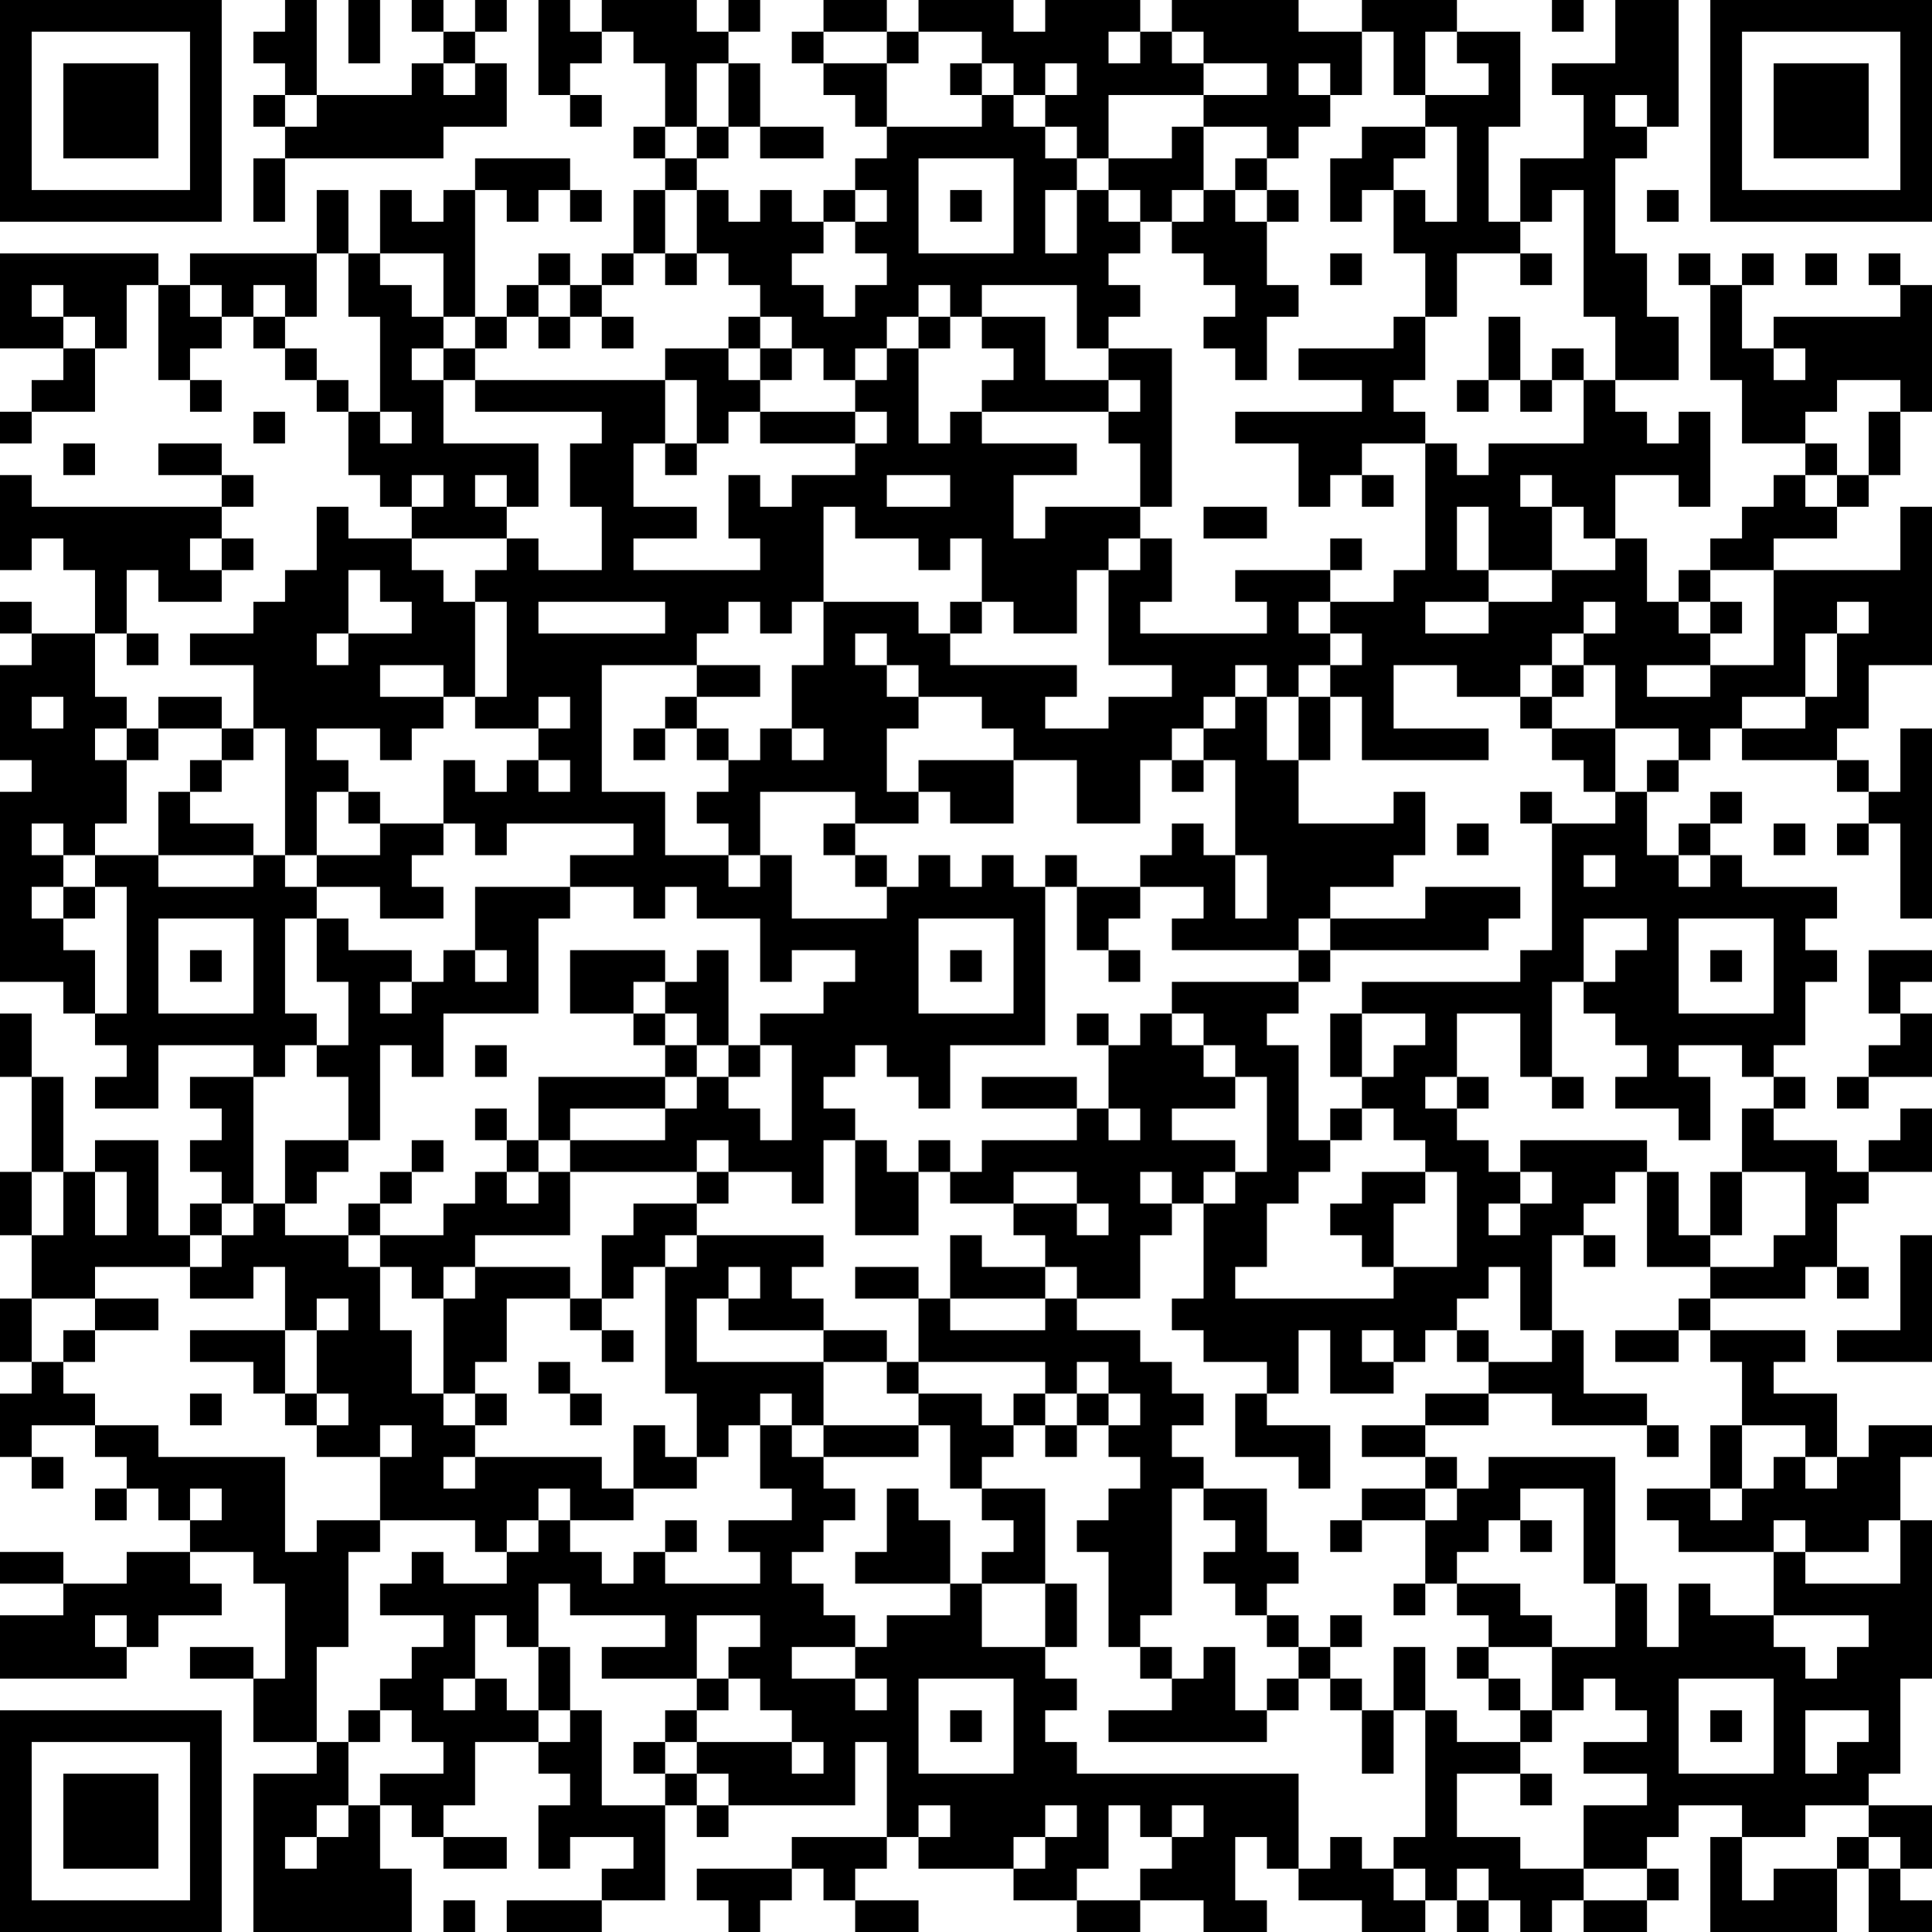 <?xml version="1.0" encoding="UTF-8"?>
<svg xmlns="http://www.w3.org/2000/svg" version="1.1" width="160" height="160" viewBox="0 0 160 160"><rect x="0" y="0" width="160" height="160" fill="#ffffff"/><g transform="scale(2.623)"><g transform="translate(0,0)"><path fill-rule="evenodd" d="M9 0L9 1L8 1L8 2L9 2L9 3L8 3L8 4L9 4L9 5L8 5L8 7L9 7L9 5L14 5L14 4L16 4L16 2L15 2L15 1L16 1L16 0L15 0L15 1L14 1L14 0L13 0L13 1L14 1L14 2L13 2L13 3L10 3L10 0ZM11 0L11 2L12 2L12 0ZM17 0L17 3L18 3L18 4L19 4L19 3L18 3L18 2L19 2L19 1L20 1L20 2L21 2L21 4L20 4L20 5L21 5L21 6L20 6L20 8L19 8L19 9L18 9L18 8L17 8L17 9L16 9L16 10L15 10L15 6L16 6L16 7L17 7L17 6L18 6L18 7L19 7L19 6L18 6L18 5L15 5L15 6L14 6L14 7L13 7L13 6L12 6L12 8L11 8L11 6L10 6L10 8L6 8L6 9L5 9L5 8L0 8L0 11L2 11L2 12L1 12L1 13L0 13L0 14L1 14L1 13L3 13L3 11L4 11L4 9L5 9L5 12L6 12L6 13L7 13L7 12L6 12L6 11L7 11L7 10L8 10L8 11L9 11L9 12L10 12L10 13L11 13L11 15L12 15L12 16L13 16L13 17L11 17L11 16L10 16L10 18L9 18L9 19L8 19L8 20L6 20L6 21L8 21L8 23L7 23L7 22L5 22L5 23L4 23L4 22L3 22L3 20L4 20L4 21L5 21L5 20L4 20L4 18L5 18L5 19L7 19L7 18L8 18L8 17L7 17L7 16L8 16L8 15L7 15L7 14L5 14L5 15L7 15L7 16L1 16L1 15L0 15L0 18L1 18L1 17L2 17L2 18L3 18L3 20L1 20L1 19L0 19L0 20L1 20L1 21L0 21L0 24L1 24L1 25L0 25L0 31L2 31L2 32L3 32L3 33L4 33L4 34L3 34L3 35L5 35L5 33L8 33L8 34L6 34L6 35L7 35L7 36L6 36L6 37L7 37L7 38L6 38L6 39L5 39L5 36L3 36L3 37L2 37L2 34L1 34L1 32L0 32L0 34L1 34L1 37L0 37L0 39L1 39L1 41L0 41L0 43L1 43L1 44L0 44L0 46L1 46L1 47L2 47L2 46L1 46L1 45L3 45L3 46L4 46L4 47L3 47L3 48L4 48L4 47L5 47L5 48L6 48L6 49L4 49L4 50L2 50L2 49L0 49L0 50L2 50L2 51L0 51L0 53L4 53L4 52L5 52L5 51L7 51L7 50L6 50L6 49L8 49L8 50L9 50L9 53L8 53L8 52L6 52L6 53L8 53L8 55L10 55L10 56L8 56L8 61L13 61L13 59L12 59L12 57L13 57L13 58L14 58L14 59L16 59L16 58L14 58L14 57L15 57L15 55L17 55L17 56L18 56L18 57L17 57L17 59L18 59L18 58L20 58L20 59L19 59L19 60L16 60L16 61L19 61L19 60L21 60L21 57L22 57L22 58L23 58L23 57L27 57L27 55L28 55L28 58L25 58L25 59L22 59L22 60L23 60L23 61L24 61L24 60L25 60L25 59L26 59L26 60L27 60L27 61L29 61L29 60L27 60L27 59L28 59L28 58L29 58L29 59L32 59L32 60L34 60L34 61L36 61L36 60L38 60L38 61L40 61L40 60L39 60L39 58L40 58L40 59L41 59L41 60L43 60L43 61L45 61L45 60L46 60L46 61L47 61L47 60L48 60L48 61L49 61L49 60L50 60L50 61L52 61L52 60L53 60L53 59L52 59L52 58L53 58L53 57L55 57L55 58L54 58L54 61L58 61L58 59L59 59L59 61L61 61L61 60L60 60L60 59L61 59L61 57L59 57L59 56L60 56L60 53L61 53L61 48L60 48L60 46L61 46L61 45L59 45L59 46L58 46L58 44L56 44L56 43L57 43L57 42L54 42L54 41L57 41L57 40L58 40L58 41L59 41L59 40L58 40L58 38L59 38L59 37L61 37L61 35L60 35L60 36L59 36L59 37L58 37L58 36L56 36L56 35L57 35L57 34L56 34L56 33L57 33L57 31L58 31L58 30L57 30L57 29L58 29L58 28L55 28L55 27L54 27L54 26L55 26L55 25L54 25L54 26L53 26L53 27L52 27L52 25L53 25L53 24L54 24L54 23L55 23L55 24L58 24L58 25L59 25L59 26L58 26L58 27L59 27L59 26L60 26L60 29L61 29L61 23L60 23L60 25L59 25L59 24L58 24L58 23L59 23L59 21L61 21L61 16L60 16L60 18L56 18L56 17L58 17L58 16L59 16L59 15L60 15L60 13L61 13L61 9L60 9L60 8L59 8L59 9L60 9L60 10L56 10L56 11L55 11L55 9L56 9L56 8L55 8L55 9L54 9L54 8L53 8L53 9L54 9L54 12L55 12L55 14L57 14L57 15L56 15L56 16L55 16L55 17L54 17L54 18L53 18L53 19L52 19L52 17L51 17L51 15L53 15L53 16L54 16L54 13L53 13L53 14L52 14L52 13L51 13L51 12L53 12L53 10L52 10L52 8L51 8L51 5L52 5L52 4L53 4L53 0L51 0L51 2L49 2L49 3L50 3L50 5L48 5L48 7L47 7L47 4L48 4L48 1L46 1L46 0L43 0L43 1L41 1L41 0L37 0L37 1L36 1L36 0L33 0L33 1L32 1L32 0L29 0L29 1L28 1L28 0L26 0L26 1L25 1L25 2L26 2L26 3L27 3L27 4L28 4L28 5L27 5L27 6L26 6L26 7L25 7L25 6L24 6L24 7L23 7L23 6L22 6L22 5L23 5L23 4L24 4L24 5L26 5L26 4L24 4L24 2L23 2L23 1L24 1L24 0L23 0L23 1L22 1L22 0L19 0L19 1L18 1L18 0ZM49 0L49 1L50 1L50 0ZM26 1L26 2L28 2L28 4L31 4L31 3L32 3L32 4L33 4L33 5L34 5L34 6L33 6L33 8L34 8L34 6L35 6L35 7L36 7L36 8L35 8L35 9L36 9L36 10L35 10L35 11L34 11L34 9L31 9L31 10L30 10L30 9L29 9L29 10L28 10L28 11L27 11L27 12L26 12L26 11L25 11L25 10L24 10L24 9L23 9L23 8L22 8L22 6L21 6L21 8L20 8L20 9L19 9L19 10L18 10L18 9L17 9L17 10L16 10L16 11L15 11L15 10L14 10L14 8L12 8L12 9L13 9L13 10L14 10L14 11L13 11L13 12L14 12L14 14L17 14L17 16L16 16L16 15L15 15L15 16L16 16L16 17L13 17L13 18L14 18L14 19L15 19L15 22L14 22L14 21L12 21L12 22L14 22L14 23L13 23L13 24L12 24L12 23L10 23L10 24L11 24L11 25L10 25L10 27L9 27L9 23L8 23L8 24L7 24L7 23L5 23L5 24L4 24L4 23L3 23L3 24L4 24L4 26L3 26L3 27L2 27L2 26L1 26L1 27L2 27L2 28L1 28L1 29L2 29L2 30L3 30L3 32L4 32L4 28L3 28L3 27L5 27L5 28L8 28L8 27L9 27L9 28L10 28L10 29L9 29L9 32L10 32L10 33L9 33L9 34L8 34L8 38L7 38L7 39L6 39L6 40L3 40L3 41L1 41L1 43L2 43L2 44L3 44L3 45L5 45L5 46L9 46L9 49L10 49L10 48L12 48L12 49L11 49L11 52L10 52L10 55L11 55L11 57L10 57L10 58L9 58L9 59L10 59L10 58L11 58L11 57L12 57L12 56L14 56L14 55L13 55L13 54L12 54L12 53L13 53L13 52L14 52L14 51L12 51L12 50L13 50L13 49L14 49L14 50L16 50L16 49L17 49L17 48L18 48L18 49L19 49L19 50L20 50L20 49L21 49L21 50L24 50L24 49L23 49L23 48L25 48L25 47L24 47L24 45L25 45L25 46L26 46L26 47L27 47L27 48L26 48L26 49L25 49L25 50L26 50L26 51L27 51L27 52L25 52L25 53L27 53L27 54L28 54L28 53L27 53L27 52L28 52L28 51L30 51L30 50L31 50L31 52L33 52L33 53L34 53L34 54L33 54L33 55L34 55L34 56L41 56L41 59L42 59L42 58L43 58L43 59L44 59L44 60L45 60L45 59L44 59L44 58L45 58L45 54L46 54L46 55L48 55L48 56L46 56L46 58L48 58L48 59L50 59L50 60L52 60L52 59L50 59L50 57L52 57L52 56L50 56L50 55L52 55L52 54L51 54L51 53L50 53L50 54L49 54L49 52L51 52L51 50L52 50L52 52L53 52L53 50L54 50L54 51L56 51L56 52L57 52L57 53L58 53L58 52L59 52L59 51L56 51L56 49L57 49L57 50L60 50L60 48L59 48L59 49L57 49L57 48L56 48L56 49L53 49L53 48L52 48L52 47L54 47L54 48L55 48L55 47L56 47L56 46L57 46L57 47L58 47L58 46L57 46L57 45L55 45L55 43L54 43L54 42L53 42L53 41L54 41L54 40L56 40L56 39L57 39L57 37L55 37L55 35L56 35L56 34L55 34L55 33L53 33L53 34L54 34L54 36L53 36L53 35L51 35L51 34L52 34L52 33L51 33L51 32L50 32L50 31L51 31L51 30L52 30L52 29L50 29L50 31L49 31L49 34L48 34L48 32L46 32L46 34L45 34L45 35L46 35L46 36L47 36L47 37L48 37L48 38L47 38L47 39L48 39L48 38L49 38L49 37L48 37L48 36L52 36L52 37L51 37L51 38L50 38L50 39L49 39L49 42L48 42L48 40L47 40L47 41L46 41L46 42L45 42L45 43L44 43L44 42L43 42L43 43L44 43L44 44L42 44L42 42L41 42L41 44L40 44L40 43L38 43L38 42L37 42L37 41L38 41L38 38L39 38L39 37L40 37L40 34L39 34L39 33L38 33L38 32L37 32L37 31L41 31L41 32L40 32L40 33L41 33L41 36L42 36L42 37L41 37L41 38L40 38L40 40L39 40L39 41L44 41L44 40L46 40L46 37L45 37L45 36L44 36L44 35L43 35L43 34L44 34L44 33L45 33L45 32L43 32L43 31L48 31L48 30L49 30L49 26L51 26L51 25L52 25L52 24L53 24L53 23L51 23L51 21L50 21L50 20L51 20L51 19L50 19L50 20L49 20L49 21L48 21L48 22L46 22L46 21L44 21L44 23L47 23L47 24L43 24L43 22L42 22L42 21L43 21L43 20L42 20L42 19L44 19L44 18L45 18L45 14L46 14L46 15L47 15L47 14L50 14L50 12L51 12L51 10L50 10L50 6L49 6L49 7L48 7L48 8L46 8L46 10L45 10L45 8L44 8L44 6L45 6L45 7L46 7L46 4L45 4L45 3L47 3L47 2L46 2L46 1L45 1L45 3L44 3L44 1L43 1L43 3L42 3L42 2L41 2L41 3L42 3L42 4L41 4L41 5L40 5L40 4L38 4L38 3L40 3L40 2L38 2L38 1L37 1L37 2L38 2L38 3L35 3L35 5L34 5L34 4L33 4L33 3L34 3L34 2L33 2L33 3L32 3L32 2L31 2L31 1L29 1L29 2L28 2L28 1ZM35 1L35 2L36 2L36 1ZM14 2L14 3L15 3L15 2ZM22 2L22 4L21 4L21 5L22 5L22 4L23 4L23 2ZM30 2L30 3L31 3L31 2ZM9 3L9 4L10 4L10 3ZM51 3L51 4L52 4L52 3ZM37 4L37 5L35 5L35 6L36 6L36 7L37 7L37 8L38 8L38 9L39 9L39 10L38 10L38 11L39 11L39 12L40 12L40 10L41 10L41 9L40 9L40 7L41 7L41 6L40 6L40 5L39 5L39 6L38 6L38 4ZM43 4L43 5L42 5L42 7L43 7L43 6L44 6L44 5L45 5L45 4ZM29 5L29 8L32 8L32 5ZM27 6L27 7L26 7L26 8L25 8L25 9L26 9L26 10L27 10L27 9L28 9L28 8L27 8L27 7L28 7L28 6ZM30 6L30 7L31 7L31 6ZM37 6L37 7L38 7L38 6ZM39 6L39 7L40 7L40 6ZM52 6L52 7L53 7L53 6ZM10 8L10 10L9 10L9 9L8 9L8 10L9 10L9 11L10 11L10 12L11 12L11 13L12 13L12 14L13 14L13 13L12 13L12 10L11 10L11 8ZM21 8L21 9L22 9L22 8ZM42 8L42 9L43 9L43 8ZM48 8L48 9L49 9L49 8ZM57 8L57 9L58 9L58 8ZM1 9L1 10L2 10L2 11L3 11L3 10L2 10L2 9ZM6 9L6 10L7 10L7 9ZM17 10L17 11L18 11L18 10ZM19 10L19 11L20 11L20 10ZM23 10L23 11L21 11L21 12L15 12L15 11L14 11L14 12L15 12L15 13L19 13L19 14L18 14L18 16L19 16L19 18L17 18L17 17L16 17L16 18L15 18L15 19L16 19L16 22L15 22L15 23L17 23L17 24L16 24L16 25L15 25L15 24L14 24L14 26L12 26L12 25L11 25L11 26L12 26L12 27L10 27L10 28L12 28L12 29L14 29L14 28L13 28L13 27L14 27L14 26L15 26L15 27L16 27L16 26L20 26L20 27L18 27L18 28L15 28L15 30L14 30L14 31L13 31L13 30L11 30L11 29L10 29L10 31L11 31L11 33L10 33L10 34L11 34L11 36L9 36L9 38L8 38L8 39L7 39L7 40L6 40L6 41L8 41L8 40L9 40L9 42L6 42L6 43L8 43L8 44L9 44L9 45L10 45L10 46L12 46L12 48L15 48L15 49L16 49L16 48L17 48L17 47L18 47L18 48L20 48L20 47L22 47L22 46L23 46L23 45L24 45L24 44L25 44L25 45L26 45L26 46L29 46L29 45L30 45L30 47L31 47L31 48L32 48L32 49L31 49L31 50L33 50L33 52L34 52L34 50L33 50L33 47L31 47L31 46L32 46L32 45L33 45L33 46L34 46L34 45L35 45L35 46L36 46L36 47L35 47L35 48L34 48L34 49L35 49L35 52L36 52L36 53L37 53L37 54L35 54L35 55L40 55L40 54L41 54L41 53L42 53L42 54L43 54L43 56L44 56L44 54L45 54L45 52L44 52L44 54L43 54L43 53L42 53L42 52L43 52L43 51L42 51L42 52L41 52L41 51L40 51L40 50L41 50L41 49L40 49L40 47L38 47L38 46L37 46L37 45L38 45L38 44L37 44L37 43L36 43L36 42L34 42L34 41L36 41L36 39L37 39L37 38L38 38L38 37L39 37L39 36L37 36L37 35L39 35L39 34L38 34L38 33L37 33L37 32L36 32L36 33L35 33L35 32L34 32L34 33L35 33L35 35L34 35L34 34L31 34L31 35L34 35L34 36L31 36L31 37L30 37L30 36L29 36L29 37L28 37L28 36L27 36L27 35L26 35L26 34L27 34L27 33L28 33L28 34L29 34L29 35L30 35L30 33L33 33L33 28L34 28L34 30L35 30L35 31L36 31L36 30L35 30L35 29L36 29L36 28L38 28L38 29L37 29L37 30L41 30L41 31L42 31L42 30L47 30L47 29L48 29L48 28L45 28L45 29L42 29L42 28L44 28L44 27L45 27L45 25L44 25L44 26L41 26L41 24L42 24L42 22L41 22L41 21L42 21L42 20L41 20L41 19L42 19L42 18L43 18L43 17L42 17L42 18L39 18L39 19L40 19L40 20L36 20L36 19L37 19L37 17L36 17L36 16L37 16L37 11L35 11L35 12L33 12L33 10L31 10L31 11L32 11L32 12L31 12L31 13L30 13L30 14L29 14L29 11L30 11L30 10L29 10L29 11L28 11L28 12L27 12L27 13L24 13L24 12L25 12L25 11L24 11L24 10ZM44 10L44 11L41 11L41 12L43 12L43 13L39 13L39 14L41 14L41 16L42 16L42 15L43 15L43 16L44 16L44 15L43 15L43 14L45 14L45 13L44 13L44 12L45 12L45 10ZM47 10L47 12L46 12L46 13L47 13L47 12L48 12L48 13L49 13L49 12L50 12L50 11L49 11L49 12L48 12L48 10ZM23 11L23 12L24 12L24 11ZM56 11L56 12L57 12L57 11ZM21 12L21 14L20 14L20 16L22 16L22 17L20 17L20 18L24 18L24 17L23 17L23 15L24 15L24 16L25 16L25 15L27 15L27 14L28 14L28 13L27 13L27 14L24 14L24 13L23 13L23 14L22 14L22 12ZM35 12L35 13L31 13L31 14L34 14L34 15L32 15L32 17L33 17L33 16L36 16L36 14L35 14L35 13L36 13L36 12ZM58 12L58 13L57 13L57 14L58 14L58 15L57 15L57 16L58 16L58 15L59 15L59 13L60 13L60 12ZM8 13L8 14L9 14L9 13ZM2 14L2 15L3 15L3 14ZM21 14L21 15L22 15L22 14ZM13 15L13 16L14 16L14 15ZM28 15L28 16L30 16L30 15ZM48 15L48 16L49 16L49 18L47 18L47 16L46 16L46 18L47 18L47 19L45 19L45 20L47 20L47 19L49 19L49 18L51 18L51 17L50 17L50 16L49 16L49 15ZM26 16L26 19L25 19L25 20L24 20L24 19L23 19L23 20L22 20L22 21L19 21L19 25L21 25L21 27L23 27L23 28L24 28L24 27L25 27L25 29L28 29L28 28L29 28L29 27L30 27L30 28L31 28L31 27L32 27L32 28L33 28L33 27L34 27L34 28L36 28L36 27L37 27L37 26L38 26L38 27L39 27L39 29L40 29L40 27L39 27L39 24L38 24L38 23L39 23L39 22L40 22L40 24L41 24L41 22L40 22L40 21L39 21L39 22L38 22L38 23L37 23L37 24L36 24L36 26L34 26L34 24L32 24L32 23L31 23L31 22L29 22L29 21L28 21L28 20L27 20L27 21L28 21L28 22L29 22L29 23L28 23L28 25L29 25L29 26L27 26L27 25L24 25L24 27L23 27L23 26L22 26L22 25L23 25L23 24L24 24L24 23L25 23L25 24L26 24L26 23L25 23L25 21L26 21L26 19L29 19L29 20L30 20L30 21L34 21L34 22L33 22L33 23L35 23L35 22L37 22L37 21L35 21L35 18L36 18L36 17L35 17L35 18L34 18L34 20L32 20L32 19L31 19L31 17L30 17L30 18L29 18L29 17L27 17L27 16ZM38 16L38 17L40 17L40 16ZM6 17L6 18L7 18L7 17ZM11 18L11 20L10 20L10 21L11 21L11 20L13 20L13 19L12 19L12 18ZM54 18L54 19L53 19L53 20L54 20L54 21L52 21L52 22L54 22L54 21L56 21L56 18ZM17 19L17 20L21 20L21 19ZM30 19L30 20L31 20L31 19ZM54 19L54 20L55 20L55 19ZM58 19L58 20L57 20L57 22L55 22L55 23L57 23L57 22L58 22L58 20L59 20L59 19ZM22 21L22 22L21 22L21 23L20 23L20 24L21 24L21 23L22 23L22 24L23 24L23 23L22 23L22 22L24 22L24 21ZM49 21L49 22L48 22L48 23L49 23L49 24L50 24L50 25L51 25L51 23L49 23L49 22L50 22L50 21ZM1 22L1 23L2 23L2 22ZM17 22L17 23L18 23L18 22ZM6 24L6 25L5 25L5 27L8 27L8 26L6 26L6 25L7 25L7 24ZM17 24L17 25L18 25L18 24ZM29 24L29 25L30 25L30 26L32 26L32 24ZM37 24L37 25L38 25L38 24ZM48 25L48 26L49 26L49 25ZM26 26L26 27L27 27L27 28L28 28L28 27L27 27L27 26ZM46 26L46 27L47 27L47 26ZM56 26L56 27L57 27L57 26ZM50 27L50 28L51 28L51 27ZM53 27L53 28L54 28L54 27ZM2 28L2 29L3 29L3 28ZM18 28L18 29L17 29L17 32L14 32L14 34L13 34L13 33L12 33L12 36L11 36L11 37L10 37L10 38L9 38L9 39L11 39L11 40L12 40L12 42L13 42L13 44L14 44L14 45L15 45L15 46L14 46L14 47L15 47L15 46L19 46L19 47L20 47L20 45L21 45L21 46L22 46L22 44L21 44L21 40L22 40L22 39L26 39L26 40L25 40L25 41L26 41L26 42L23 42L23 41L24 41L24 40L23 40L23 41L22 41L22 43L26 43L26 45L29 45L29 44L31 44L31 45L32 45L32 44L33 44L33 45L34 45L34 44L35 44L35 45L36 45L36 44L35 44L35 43L34 43L34 44L33 44L33 43L29 43L29 41L30 41L30 42L33 42L33 41L34 41L34 40L33 40L33 39L32 39L32 38L34 38L34 39L35 39L35 38L34 38L34 37L32 37L32 38L30 38L30 37L29 37L29 39L27 39L27 36L26 36L26 38L25 38L25 37L23 37L23 36L22 36L22 37L18 37L18 36L21 36L21 35L22 35L22 34L23 34L23 35L24 35L24 36L25 36L25 33L24 33L24 32L26 32L26 31L27 31L27 30L25 30L25 31L24 31L24 29L22 29L22 28L21 28L21 29L20 29L20 28ZM5 29L5 32L8 32L8 29ZM29 29L29 32L32 32L32 29ZM41 29L41 30L42 30L42 29ZM53 29L53 32L56 32L56 29ZM6 30L6 31L7 31L7 30ZM15 30L15 31L16 31L16 30ZM18 30L18 32L20 32L20 33L21 33L21 34L17 34L17 36L16 36L16 35L15 35L15 36L16 36L16 37L15 37L15 38L14 38L14 39L12 39L12 38L13 38L13 37L14 37L14 36L13 36L13 37L12 37L12 38L11 38L11 39L12 39L12 40L13 40L13 41L14 41L14 44L15 44L15 45L16 45L16 44L15 44L15 43L16 43L16 41L18 41L18 42L19 42L19 43L20 43L20 42L19 42L19 41L20 41L20 40L21 40L21 39L22 39L22 38L23 38L23 37L22 37L22 38L20 38L20 39L19 39L19 41L18 41L18 40L15 40L15 39L18 39L18 37L17 37L17 36L18 36L18 35L21 35L21 34L22 34L22 33L23 33L23 34L24 34L24 33L23 33L23 30L22 30L22 31L21 31L21 30ZM30 30L30 31L31 31L31 30ZM54 30L54 31L55 31L55 30ZM59 30L59 32L60 32L60 33L59 33L59 34L58 34L58 35L59 35L59 34L61 34L61 32L60 32L60 31L61 31L61 30ZM12 31L12 32L13 32L13 31ZM20 31L20 32L21 32L21 33L22 33L22 32L21 32L21 31ZM42 32L42 34L43 34L43 32ZM15 33L15 34L16 34L16 33ZM46 34L46 35L47 35L47 34ZM49 34L49 35L50 35L50 34ZM35 35L35 36L36 36L36 35ZM42 35L42 36L43 36L43 35ZM1 37L1 39L2 39L2 37ZM3 37L3 39L4 39L4 37ZM16 37L16 38L17 38L17 37ZM36 37L36 38L37 38L37 37ZM43 37L43 38L42 38L42 39L43 39L43 40L44 40L44 38L45 38L45 37ZM52 37L52 40L54 40L54 39L55 39L55 37L54 37L54 39L53 39L53 37ZM30 39L30 41L33 41L33 40L31 40L31 39ZM50 39L50 40L51 40L51 39ZM60 39L60 42L58 42L58 43L61 43L61 39ZM14 40L14 41L15 41L15 40ZM27 40L27 41L29 41L29 40ZM3 41L3 42L2 42L2 43L3 43L3 42L5 42L5 41ZM10 41L10 42L9 42L9 44L10 44L10 45L11 45L11 44L10 44L10 42L11 42L11 41ZM26 42L26 43L28 43L28 44L29 44L29 43L28 43L28 42ZM46 42L46 43L47 43L47 44L45 44L45 45L43 45L43 46L45 46L45 47L43 47L43 48L42 48L42 49L43 49L43 48L45 48L45 50L44 50L44 51L45 51L45 50L46 50L46 51L47 51L47 52L46 52L46 53L47 53L47 54L48 54L48 55L49 55L49 54L48 54L48 53L47 53L47 52L49 52L49 51L48 51L48 50L46 50L46 49L47 49L47 48L48 48L48 49L49 49L49 48L48 48L48 47L50 47L50 50L51 50L51 46L47 46L47 47L46 47L46 46L45 46L45 45L47 45L47 44L49 44L49 45L52 45L52 46L53 46L53 45L52 45L52 44L50 44L50 42L49 42L49 43L47 43L47 42ZM51 42L51 43L53 43L53 42ZM17 43L17 44L18 44L18 45L19 45L19 44L18 44L18 43ZM6 44L6 45L7 45L7 44ZM39 44L39 46L41 46L41 47L42 47L42 45L40 45L40 44ZM12 45L12 46L13 46L13 45ZM54 45L54 47L55 47L55 45ZM6 47L6 48L7 48L7 47ZM28 47L28 49L27 49L27 50L30 50L30 48L29 48L29 47ZM37 47L37 51L36 51L36 52L37 52L37 53L38 53L38 52L39 52L39 54L40 54L40 53L41 53L41 52L40 52L40 51L39 51L39 50L38 50L38 49L39 49L39 48L38 48L38 47ZM45 47L45 48L46 48L46 47ZM21 48L21 49L22 49L22 48ZM17 50L17 52L16 52L16 51L15 51L15 53L14 53L14 54L15 54L15 53L16 53L16 54L17 54L17 55L18 55L18 54L19 54L19 57L21 57L21 56L22 56L22 57L23 57L23 56L22 56L22 55L25 55L25 56L26 56L26 55L25 55L25 54L24 54L24 53L23 53L23 52L24 52L24 51L22 51L22 53L19 53L19 52L21 52L21 51L18 51L18 50ZM3 51L3 52L4 52L4 51ZM17 52L17 54L18 54L18 52ZM22 53L22 54L21 54L21 55L20 55L20 56L21 56L21 55L22 55L22 54L23 54L23 53ZM29 53L29 56L32 56L32 53ZM53 53L53 56L56 56L56 53ZM11 54L11 55L12 55L12 54ZM30 54L30 55L31 55L31 54ZM54 54L54 55L55 55L55 54ZM57 54L57 56L58 56L58 55L59 55L59 54ZM48 56L48 57L49 57L49 56ZM29 57L29 58L30 58L30 57ZM33 57L33 58L32 58L32 59L33 59L33 58L34 58L34 57ZM35 57L35 59L34 59L34 60L36 60L36 59L37 59L37 58L38 58L38 57L37 57L37 58L36 58L36 57ZM57 57L57 58L55 58L55 60L56 60L56 59L58 59L58 58L59 58L59 59L60 59L60 58L59 58L59 57ZM46 59L46 60L47 60L47 59ZM14 60L14 61L15 61L15 60ZM0 0L0 7L7 7L7 0ZM1 1L1 6L6 6L6 1ZM2 2L2 5L5 5L5 2ZM54 0L54 7L61 7L61 0ZM55 1L55 6L60 6L60 1ZM56 2L56 5L59 5L59 2ZM0 54L0 61L7 61L7 54ZM1 55L1 60L6 60L6 55ZM2 56L2 59L5 59L5 56Z" fill="#000000"/></g></g></svg>
